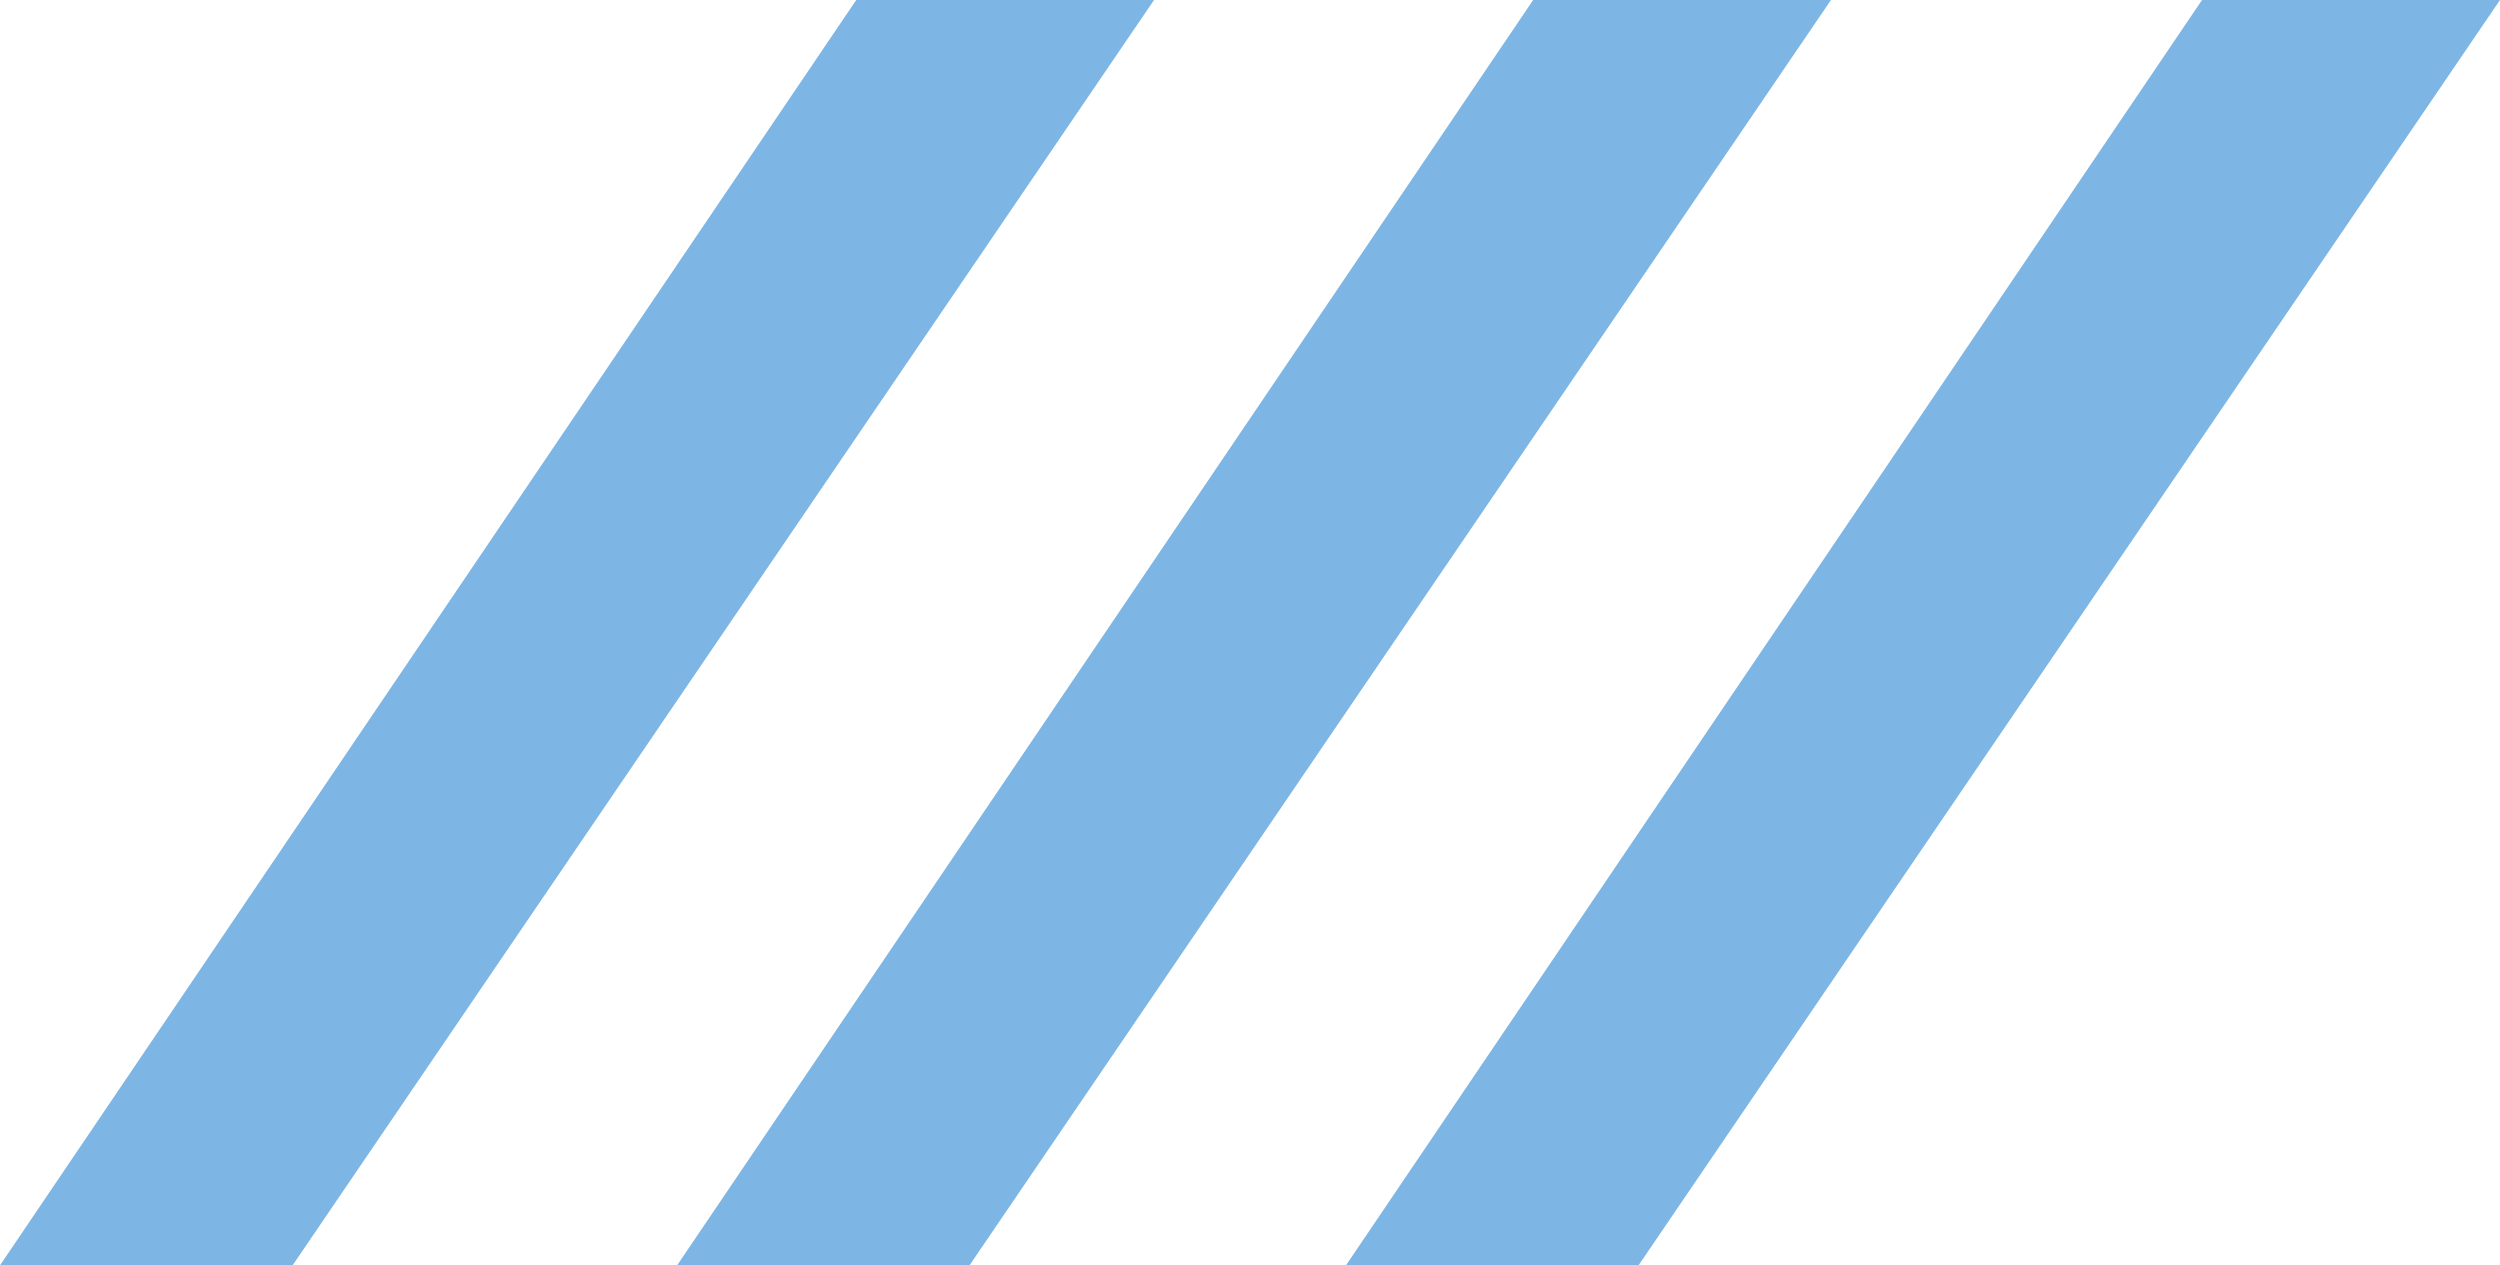 <?xml version="1.0" encoding="UTF-8"?><svg id="b" xmlns="http://www.w3.org/2000/svg" viewBox="0 0 148.5 75.16"><g id="c"><polygon points="50.86 0 0 75.16 17.38 75.16 68.55 0 50.86 0" style="fill:#7db6e4; stroke-width:0px;"/><polygon points="91.07 0 40.22 75.16 57.59 75.16 108.76 0 91.07 0" style="fill:#7db6e4; stroke-width:0px;"/><polygon points="130.8 0 79.95 75.16 97.33 75.16 148.5 0 130.8 0" style="fill:#7db6e4; stroke-width:0px;"/></g></svg>
